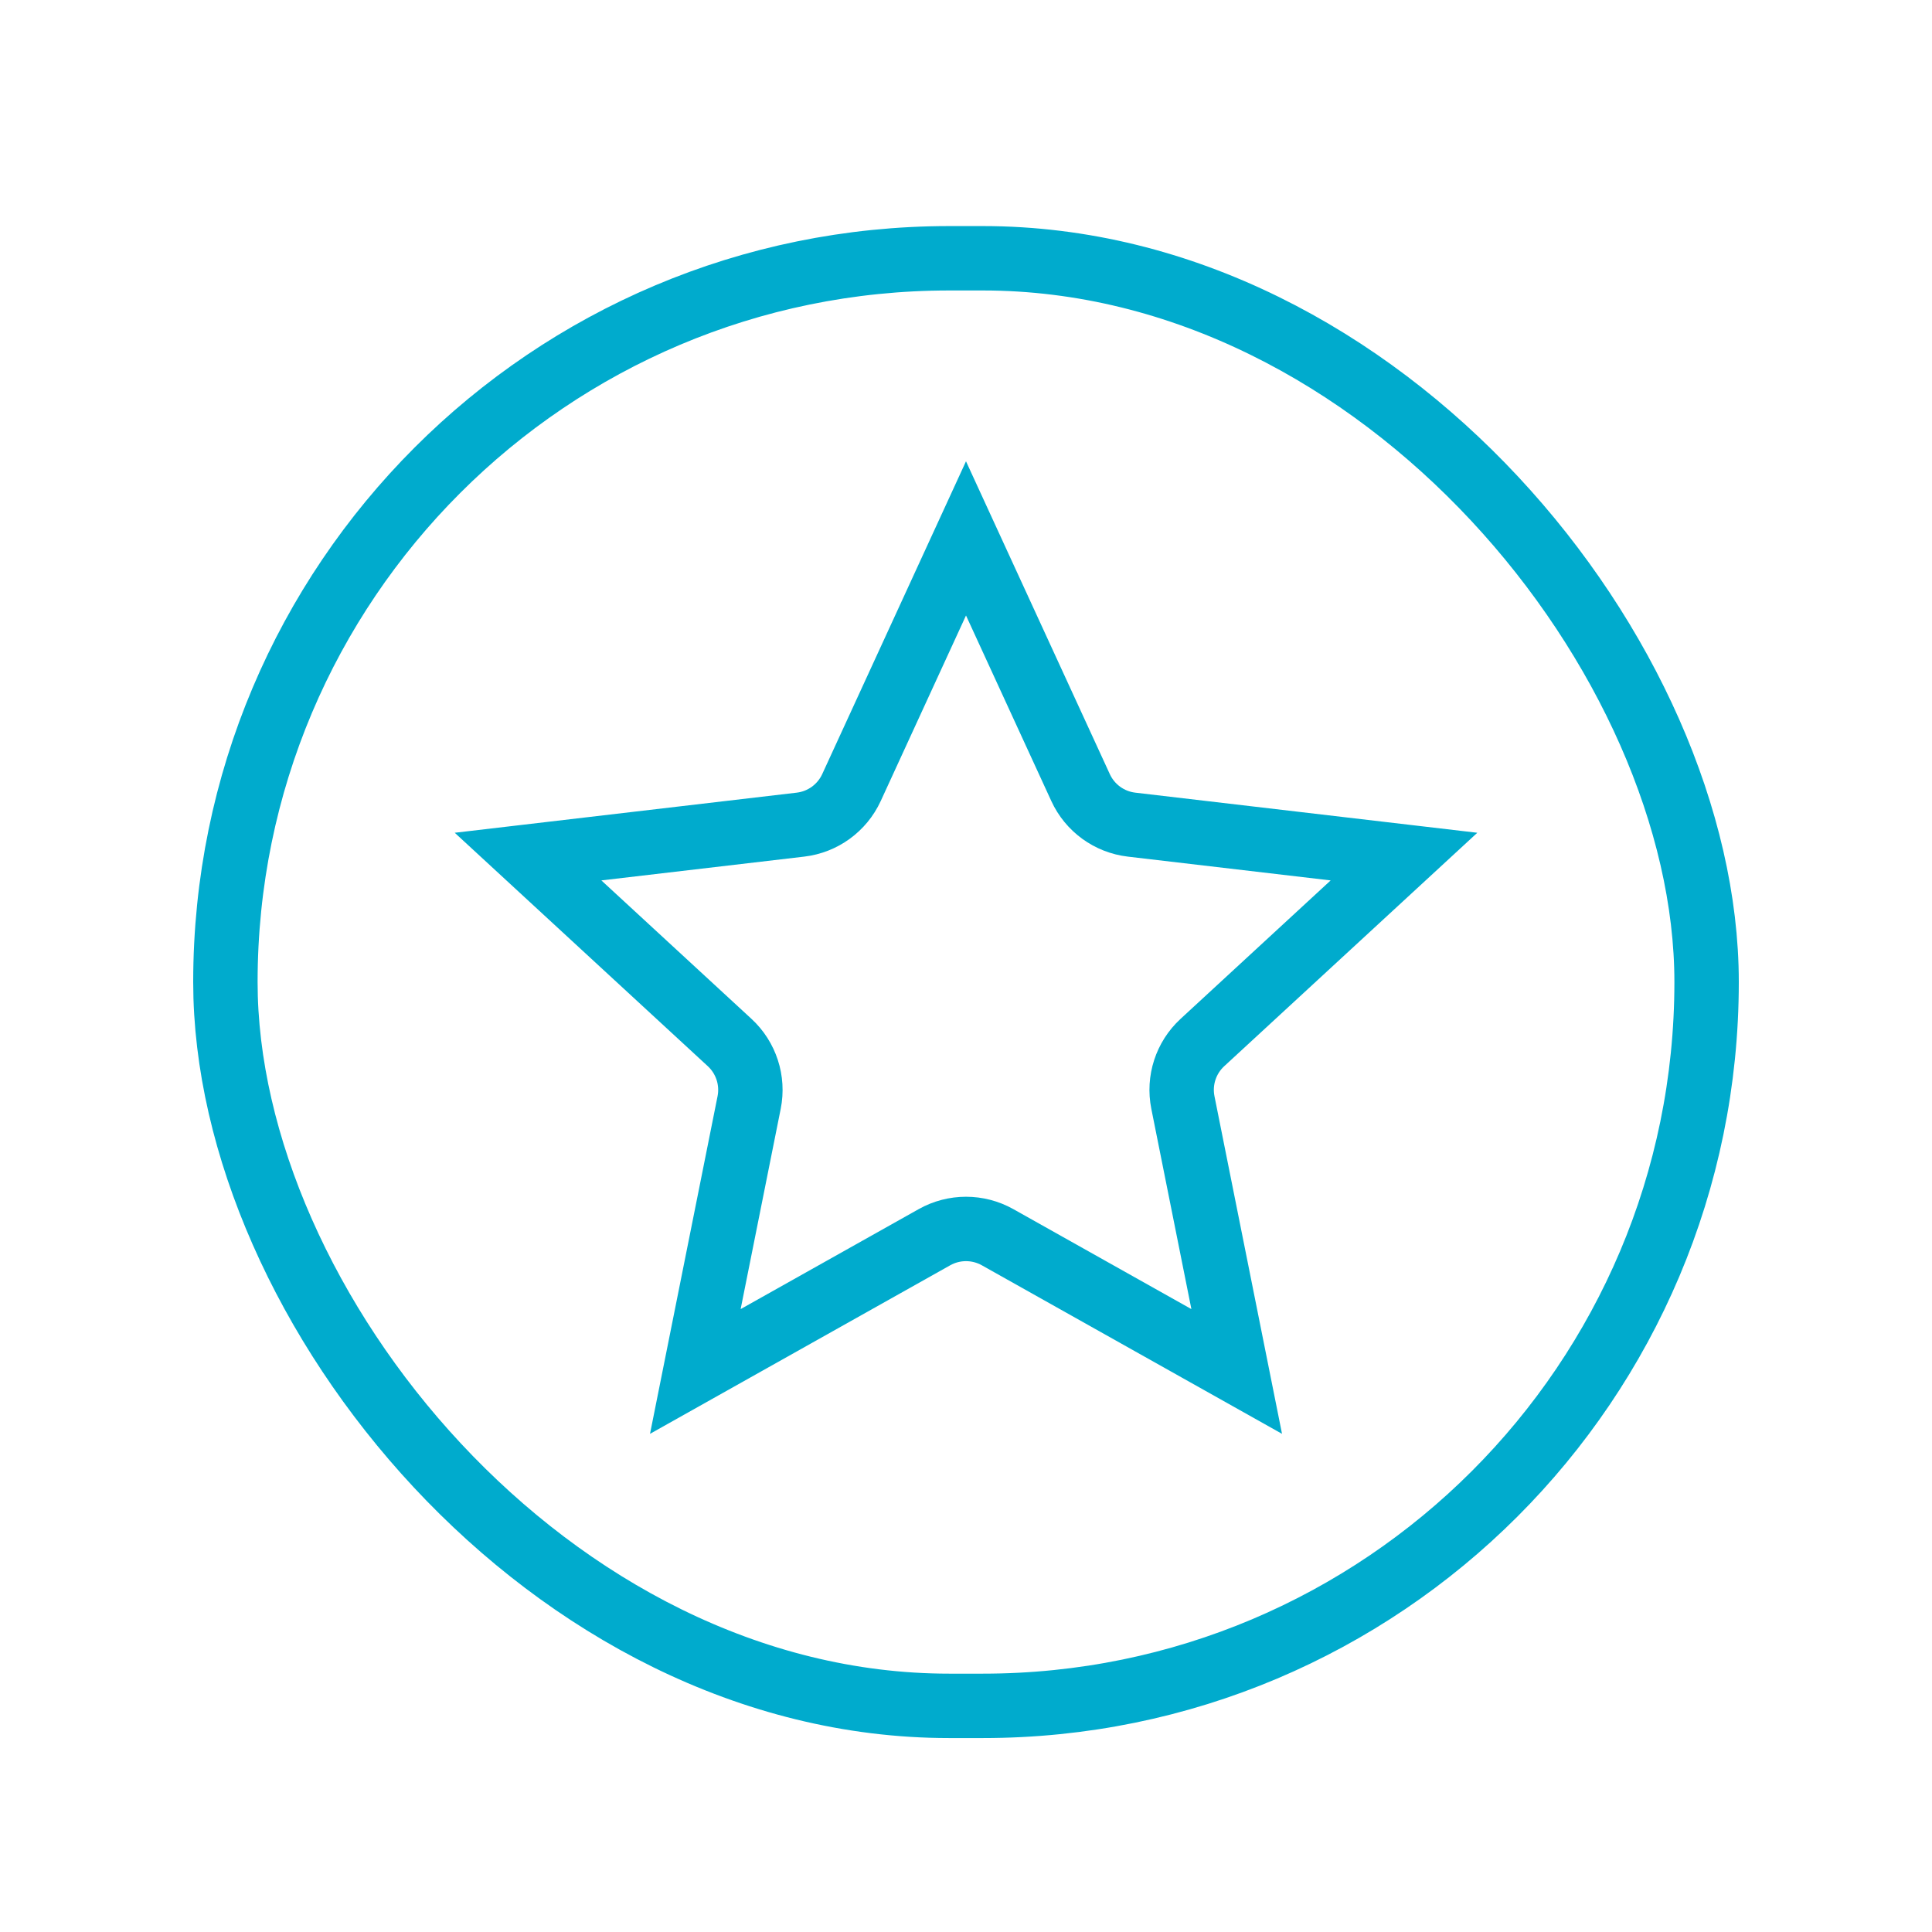 <?xml version="1.0" encoding="UTF-8"?> <svg xmlns="http://www.w3.org/2000/svg" width="60" height="60" viewBox="0 0 60 60" fill="none"> <rect x="7" y="8.021" width="46" height="44.956" rx="22.478" stroke="#00ABCD" stroke-width="2"></rect> <path d="M30 16.72L33.558 24.459C33.849 25.093 34.45 25.529 35.142 25.61L43.602 26.602L37.341 32.377C36.828 32.85 36.599 33.556 36.736 34.24L38.407 42.592L30.98 38.422C30.371 38.081 29.629 38.081 29.021 38.422L21.594 42.592L23.265 34.24C23.402 33.556 23.172 32.85 22.66 32.377L16.399 26.602L24.858 25.61C25.551 25.529 26.151 25.093 26.443 24.459L30 16.72Z" stroke="#00ABCD" stroke-width="2"></path> </svg> 